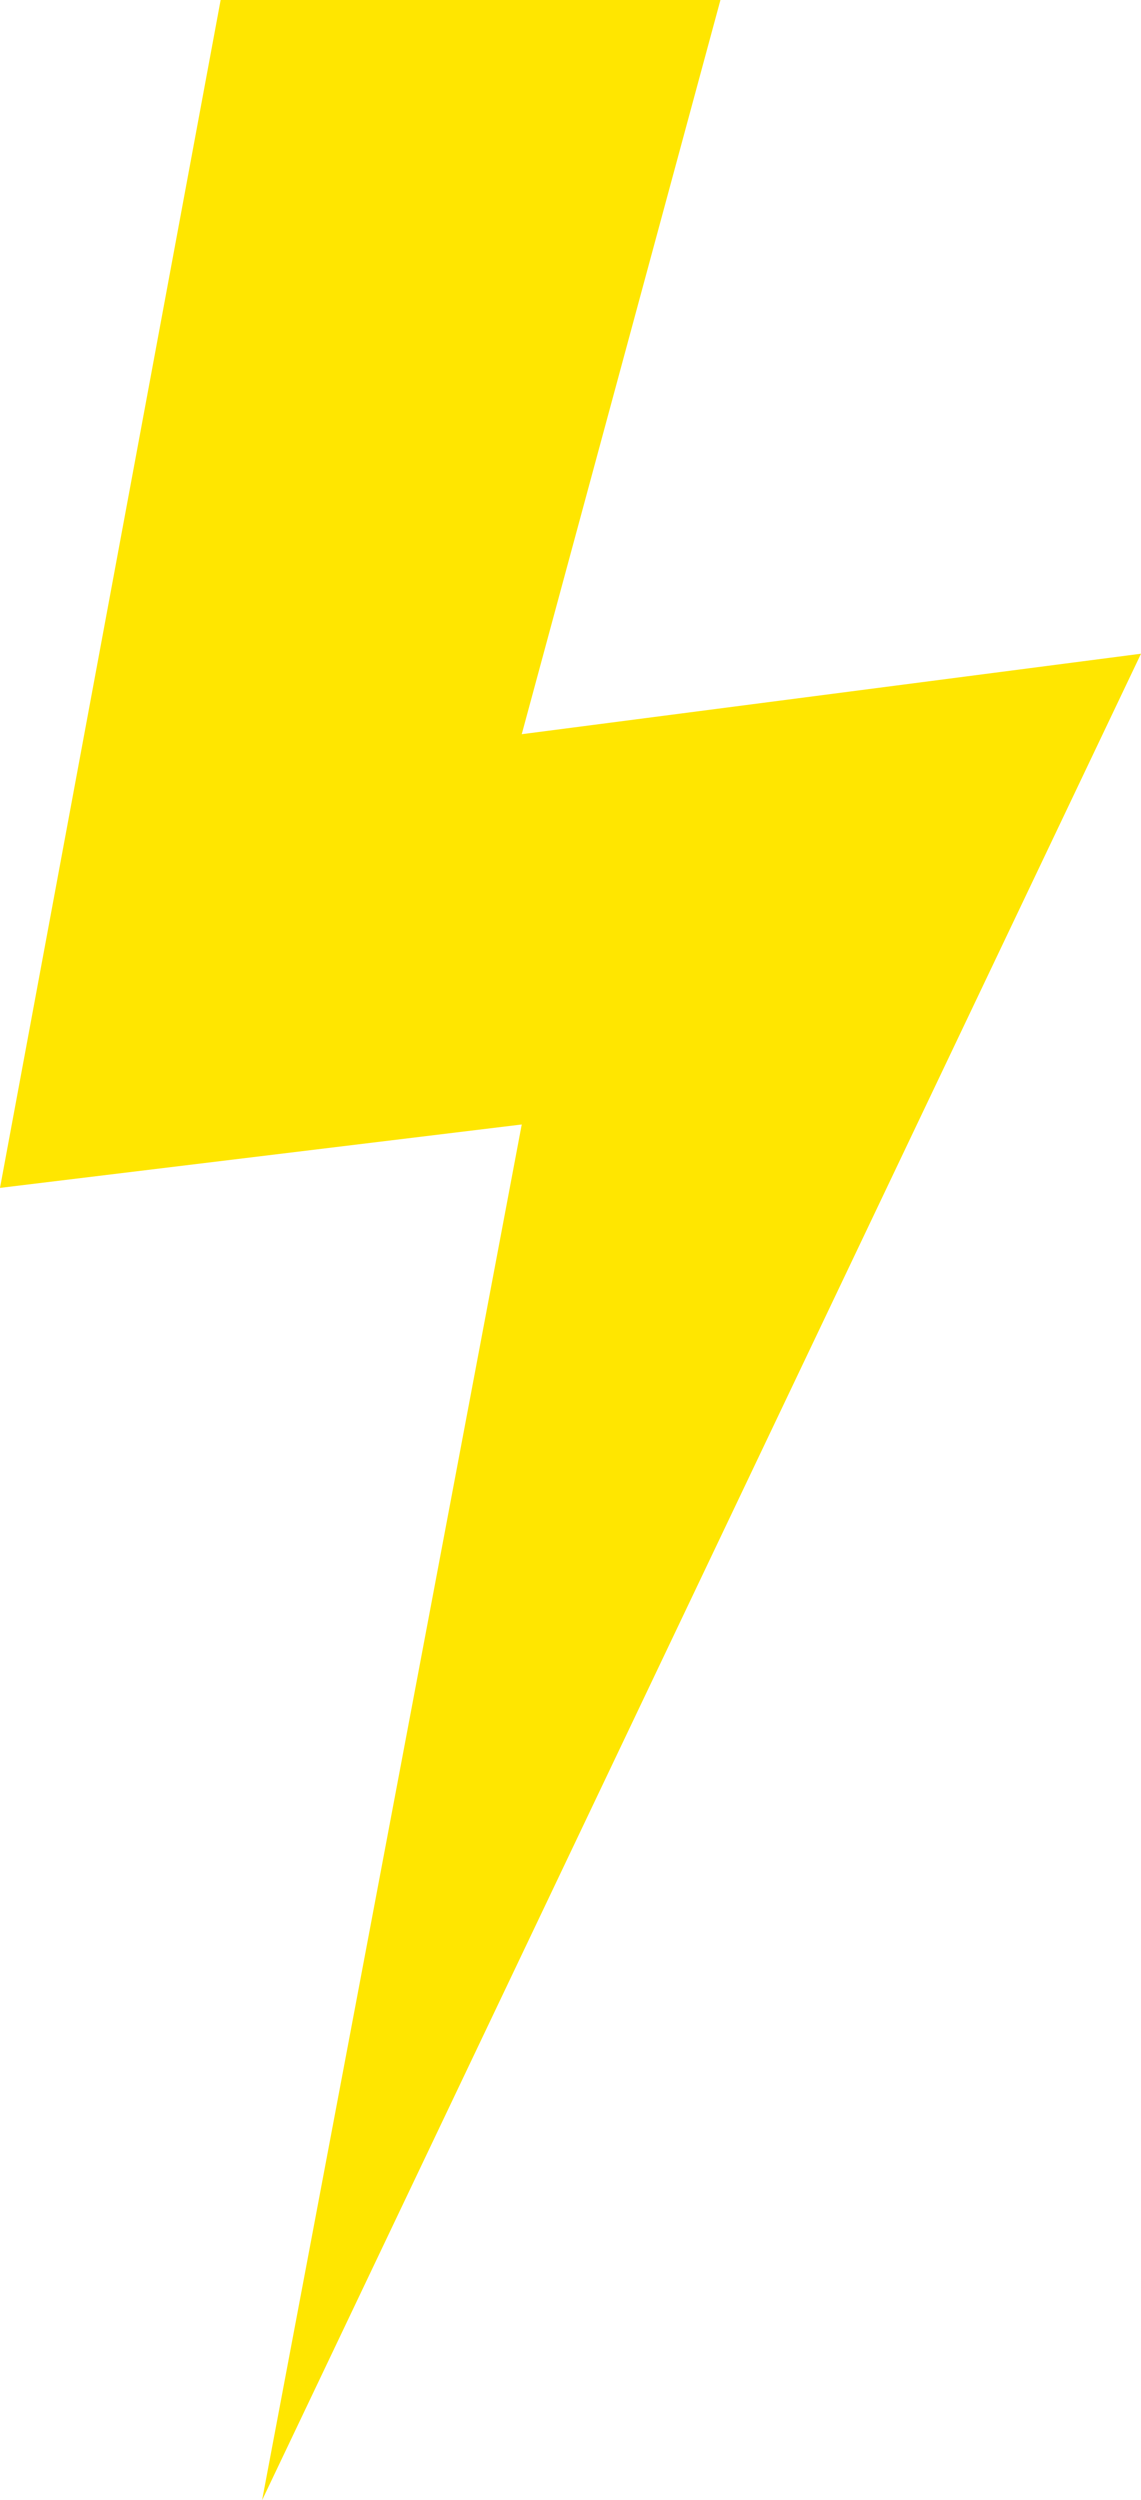 <?xml version="1.0" encoding="UTF-8"?> <svg xmlns="http://www.w3.org/2000/svg" width="468" height="1025" viewBox="0 0 468 1025" fill="none"><path d="M295.5 0H90.5L0 487L214 461L107.5 1025L468 268L214 301L295.5 0Z" fill="#FFE600"></path></svg> 